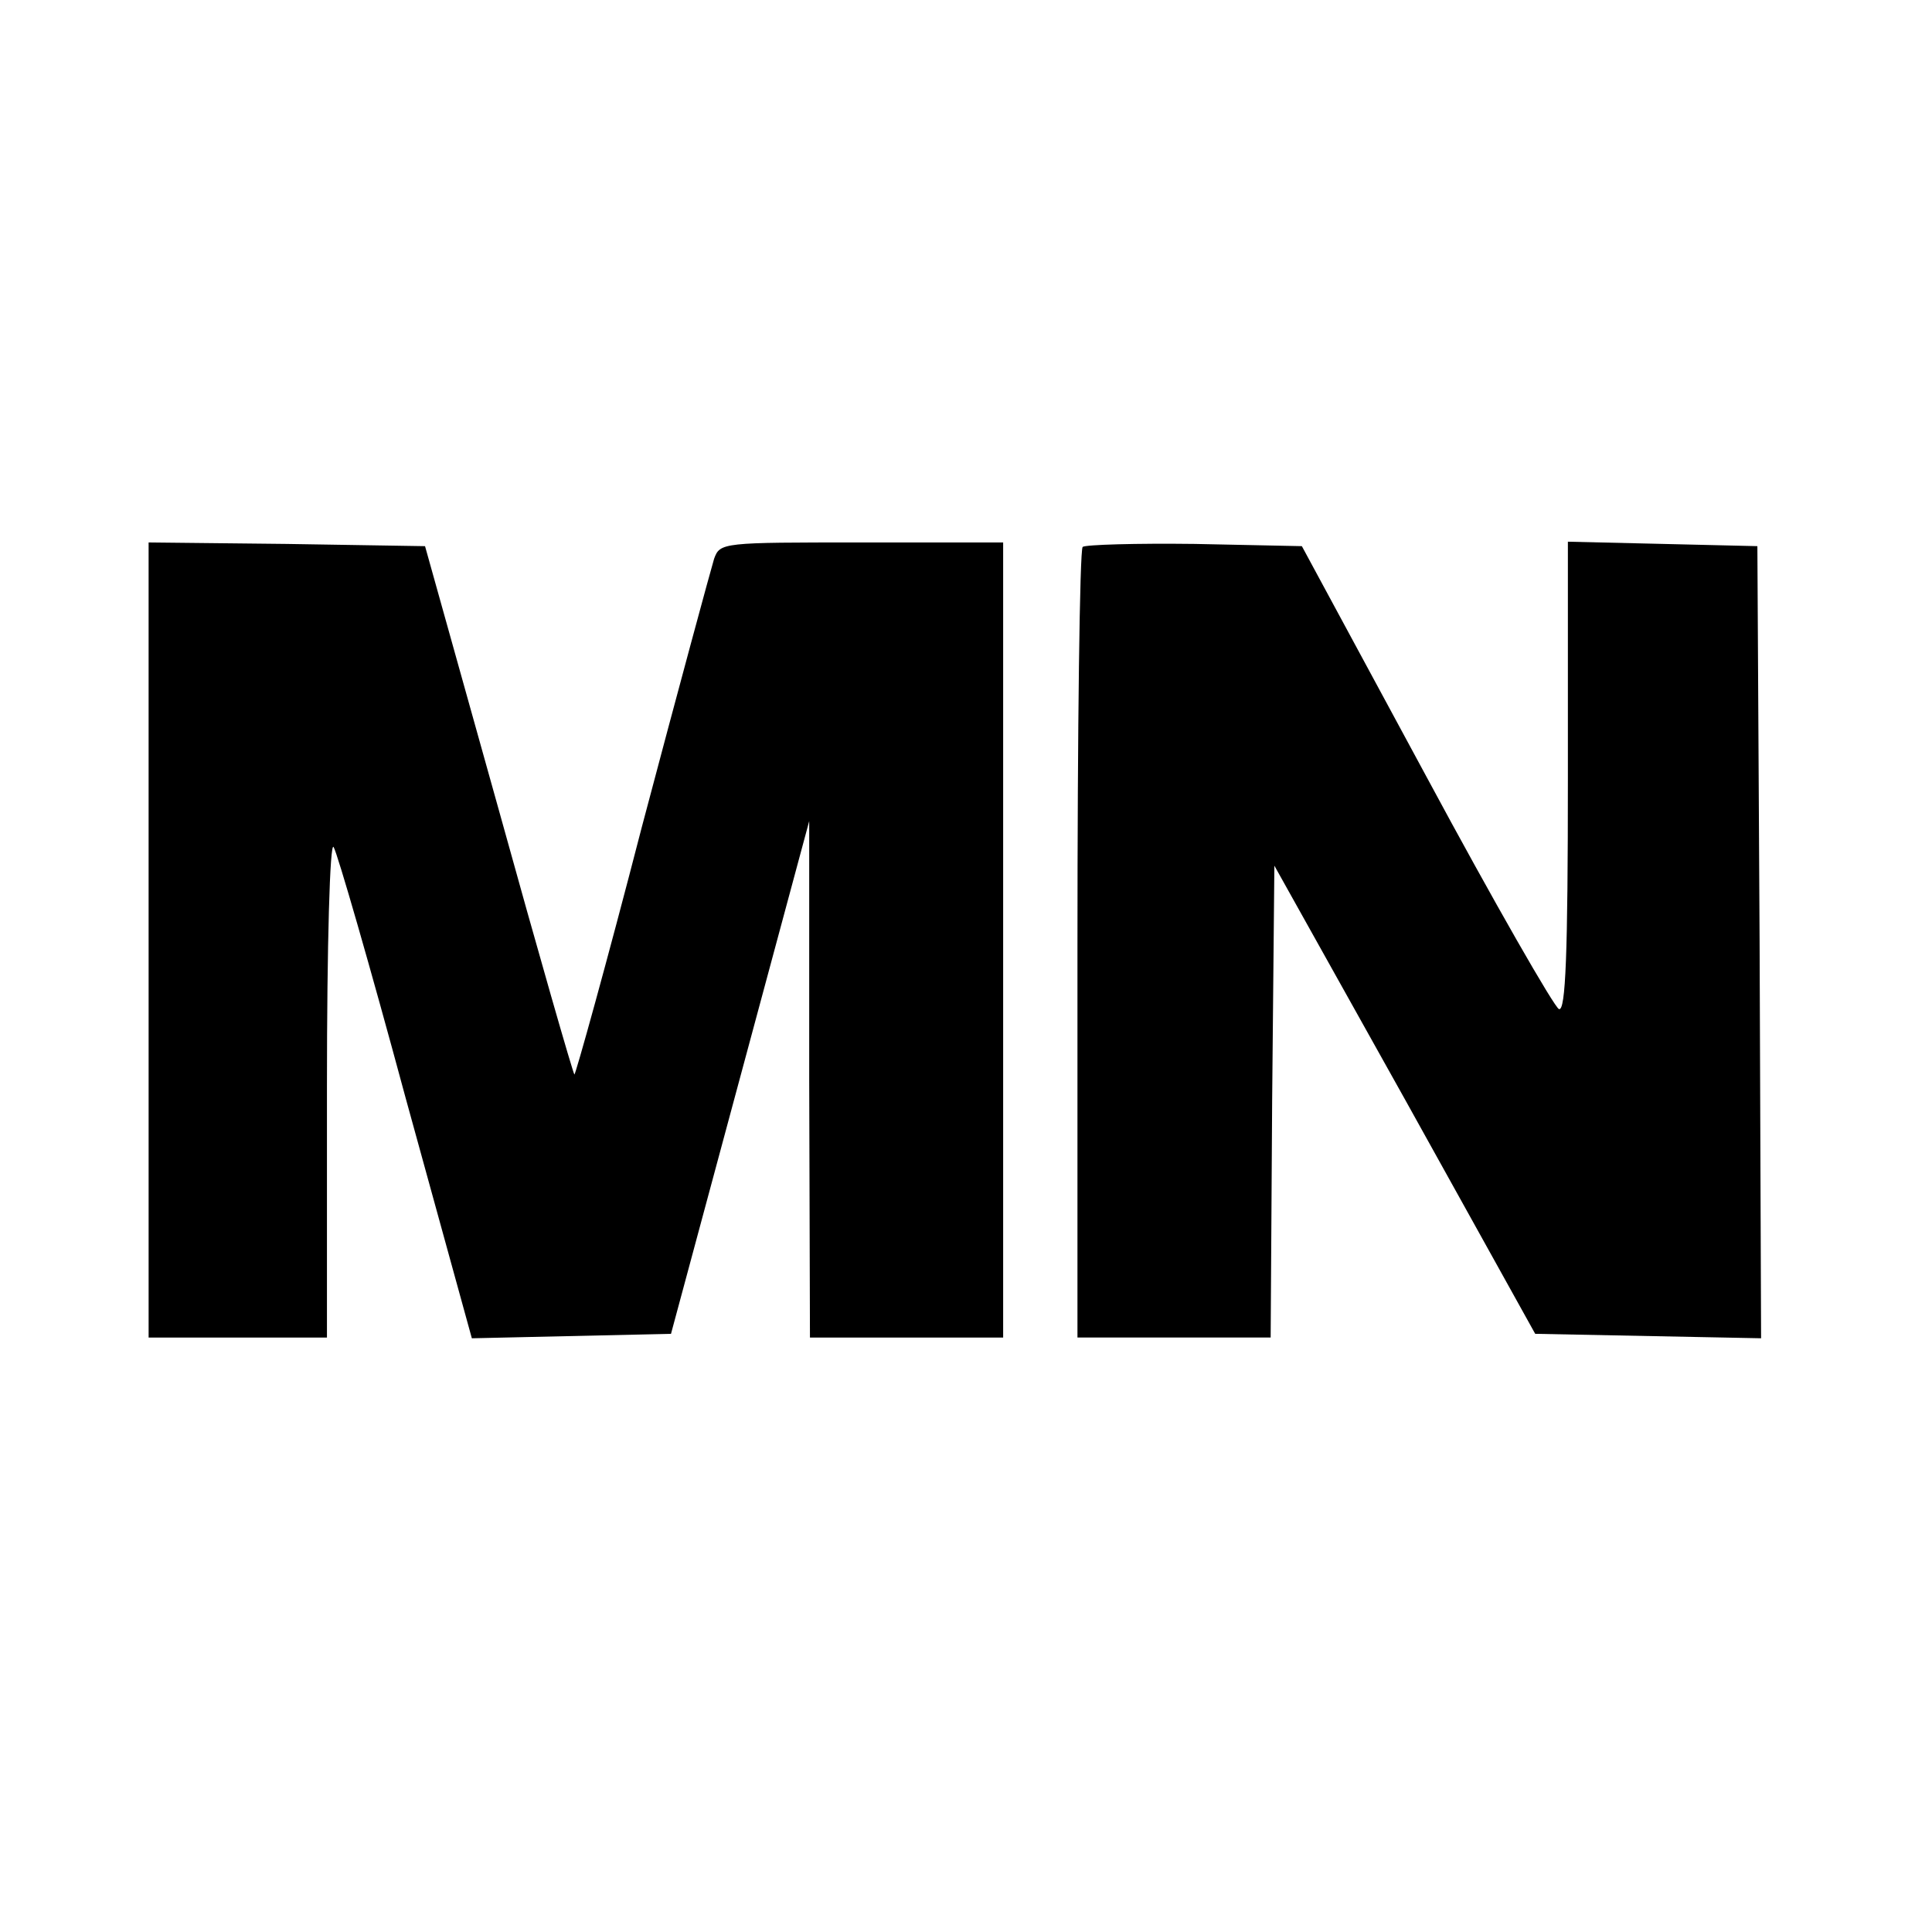 <?xml version="1.0" standalone="no"?>
<!DOCTYPE svg PUBLIC "-//W3C//DTD SVG 20010904//EN"
 "http://www.w3.org/TR/2001/REC-SVG-20010904/DTD/svg10.dtd">
<svg version="1.0" xmlns="http://www.w3.org/2000/svg"
 width="260pt" height="260pt" viewBox="0 0 260 260"
 preserveAspectRatio="xMidYMid meet">
<g transform="translate(0,260) scale(0.1,-0.1)"
fill="#000000" stroke="none">
<path d="M200 1335 l0 -535 120 0 120 0 0 338 c0 192 4 331 9 322 5 -8 49
-160 97 -338 l89 -323 134 3 134 3 93 345 93 345 0 -347 1 -348 130 0 130 0 0
535 0 535 -190 0 c-188 0 -191 0 -199 -22 -4 -13 -48 -175 -97 -360 -48 -186
-90 -336 -91 -334 -2 2 -48 162 -102 357 l-99 354 -186 3 -186 2 0 -535z"/>
<path d="M1457 1864 c-4 -4 -7 -245 -7 -536 l0 -528 130 0 130 0 2 318 3 317
176 -315 175 -315 152 -3 152 -3 -2 533 -3 533 -127 3 -128 3 0 -317 c0 -239
-3 -315 -12 -312 -6 2 -87 143 -179 314 l-167 309 -144 3 c-79 1 -147 -1 -151
-4z"/>
</g>
</svg>
